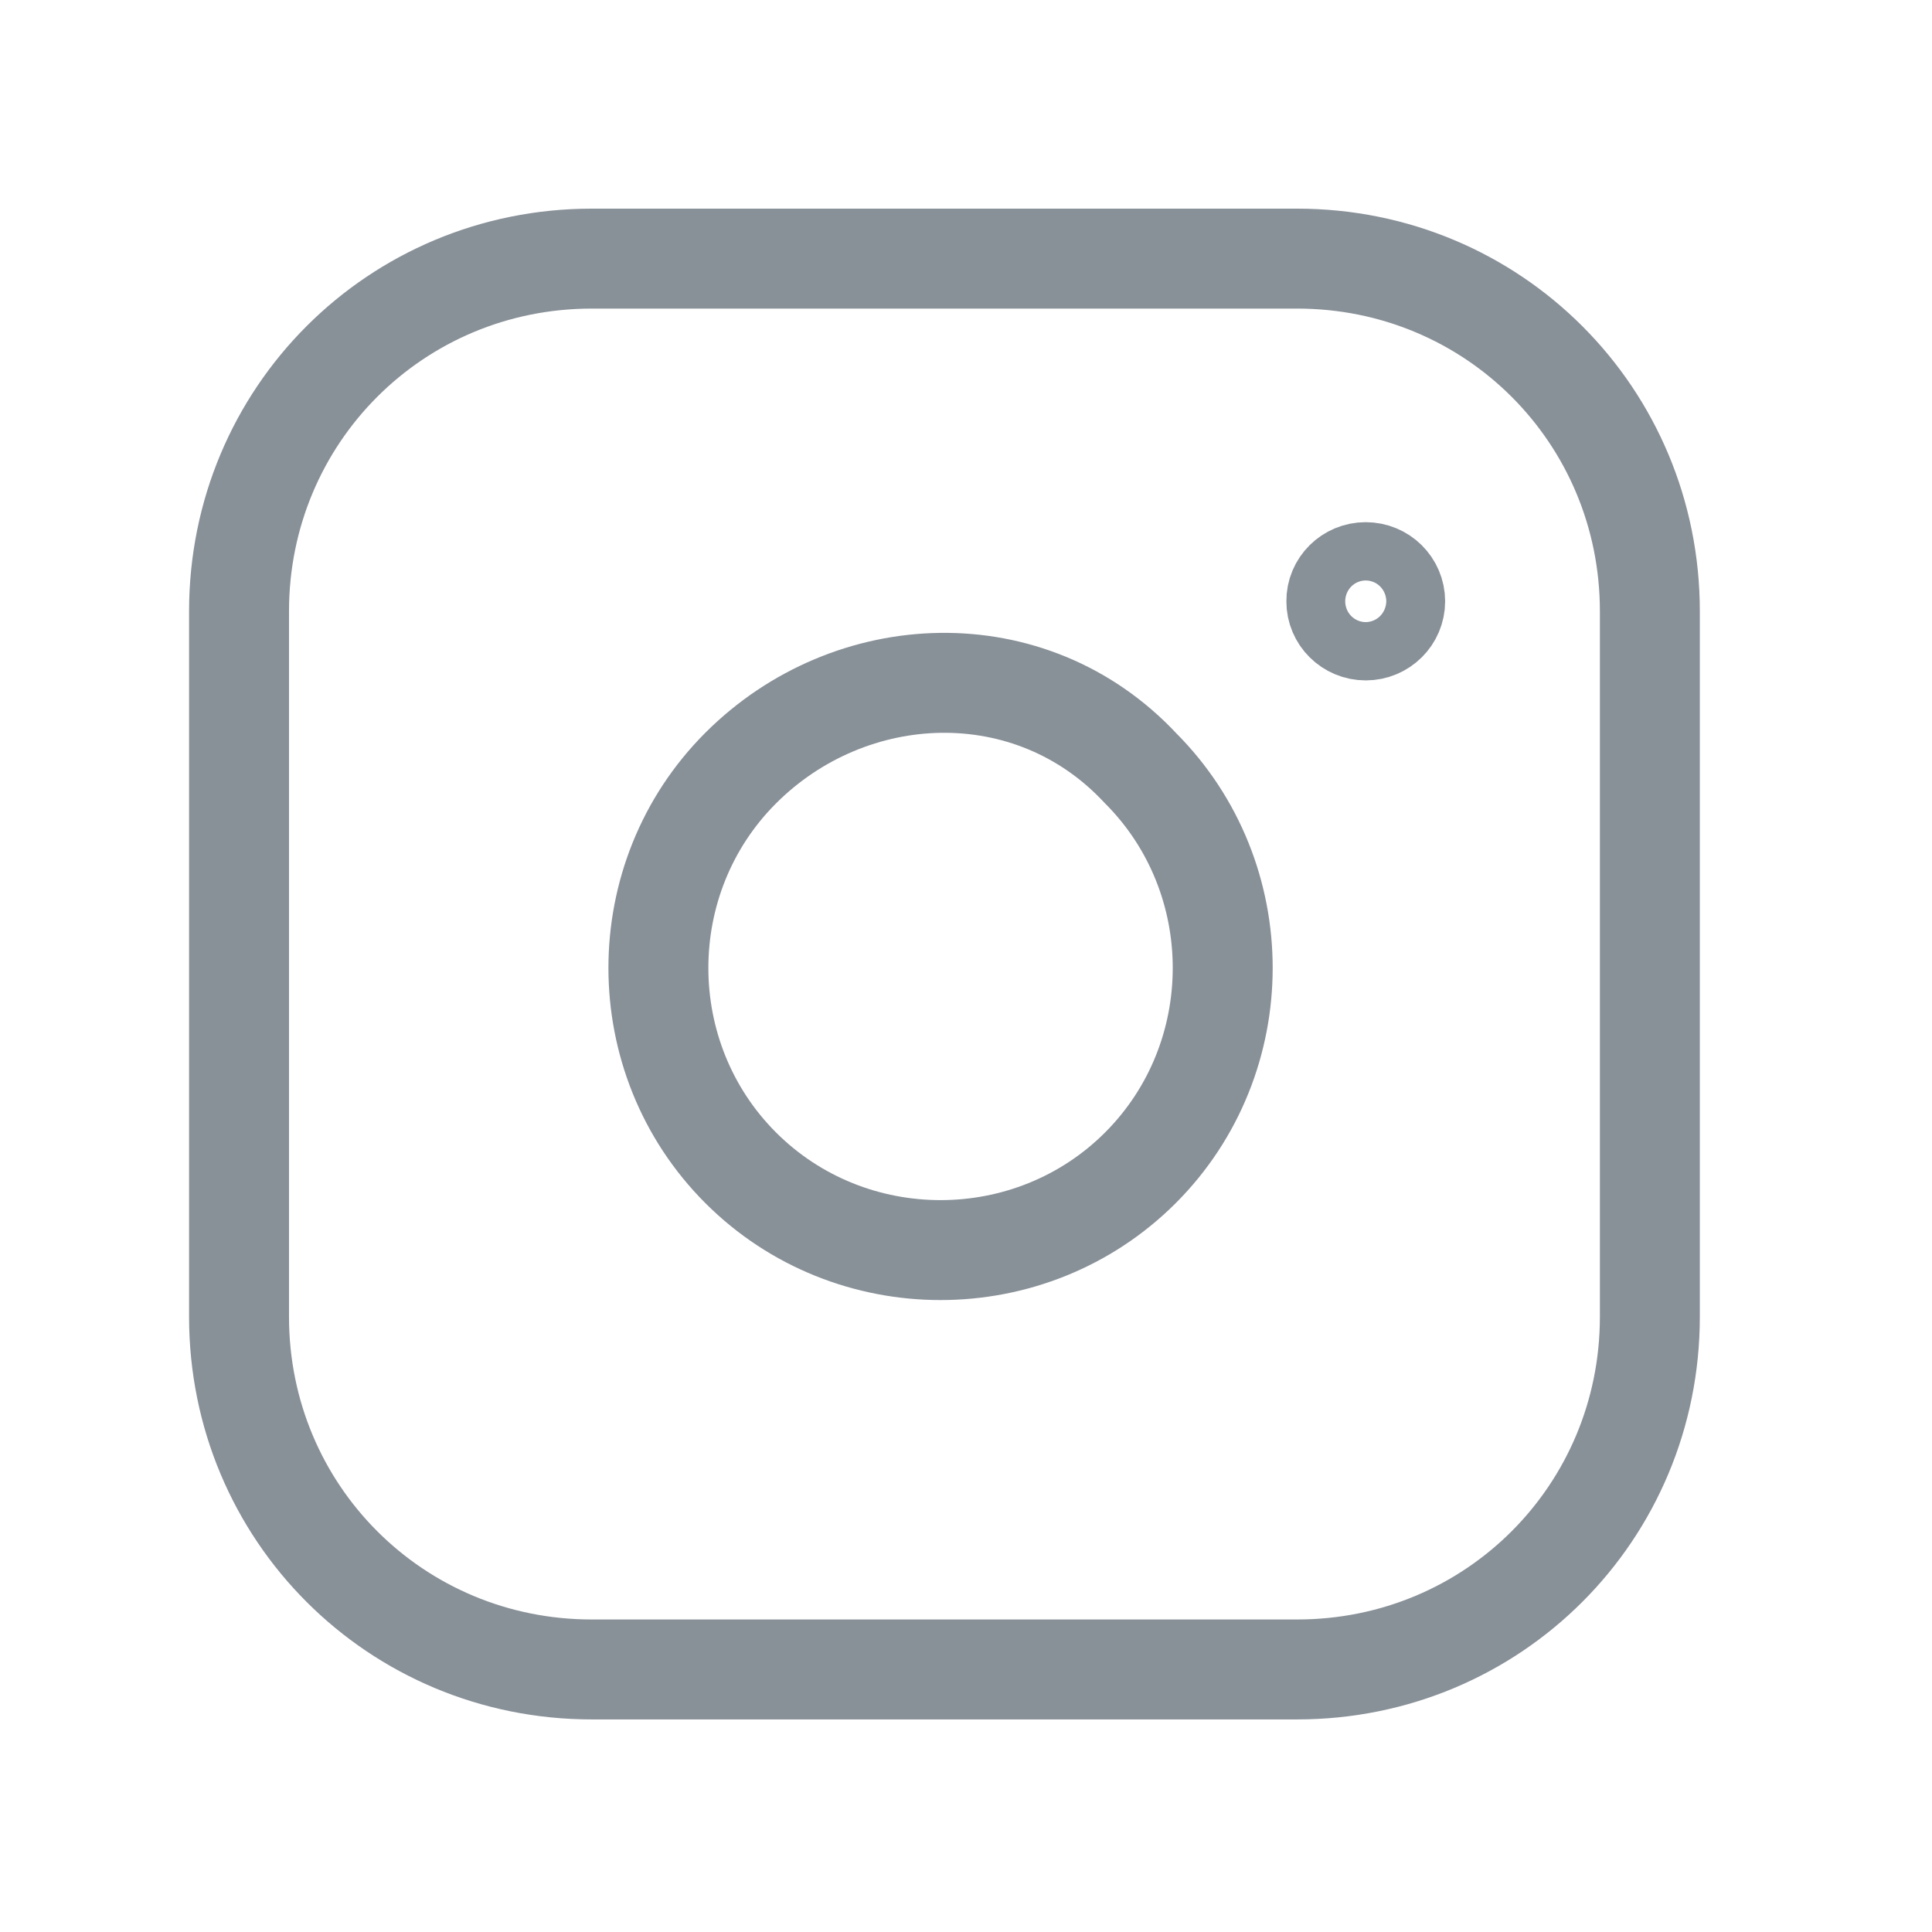 <svg width="29" height="29" viewBox="0 0 29 29" fill="none" xmlns="http://www.w3.org/2000/svg">
<path d="M8.882 3.882H19.471C22.412 3.882 24.765 6.235 24.765 9.176V19.765C24.765 22.706 22.412 25.059 19.471 25.059H8.882C5.941 25.059 3.588 22.706 3.588 19.765V9.176C3.588 6.235 5.941 3.882 8.882 3.882Z" stroke="#889098" stroke-width="1.5" stroke-linecap="round" stroke-linejoin="round"/>
<path d="M17.118 11.529C18.765 13.176 18.765 15.882 17.118 17.529C15.471 19.176 12.765 19.176 11.118 17.529C9.471 15.882 9.471 13.176 11.118 11.529C12.765 9.882 15.471 9.765 17.118 11.529Z" stroke="#889098" stroke-width="1.5" stroke-linecap="round" stroke-linejoin="round"/>
<path d="M20.499 8.588C20.255 8.588 20.056 8.784 20.059 9.026C20.058 9.267 20.256 9.463 20.5 9.463C20.744 9.463 20.942 9.267 20.942 9.026C20.942 8.784 20.744 8.588 20.499 8.588Z" stroke="#889098" stroke-width="1.5" stroke-linecap="round" stroke-linejoin="round"/>
</svg>

